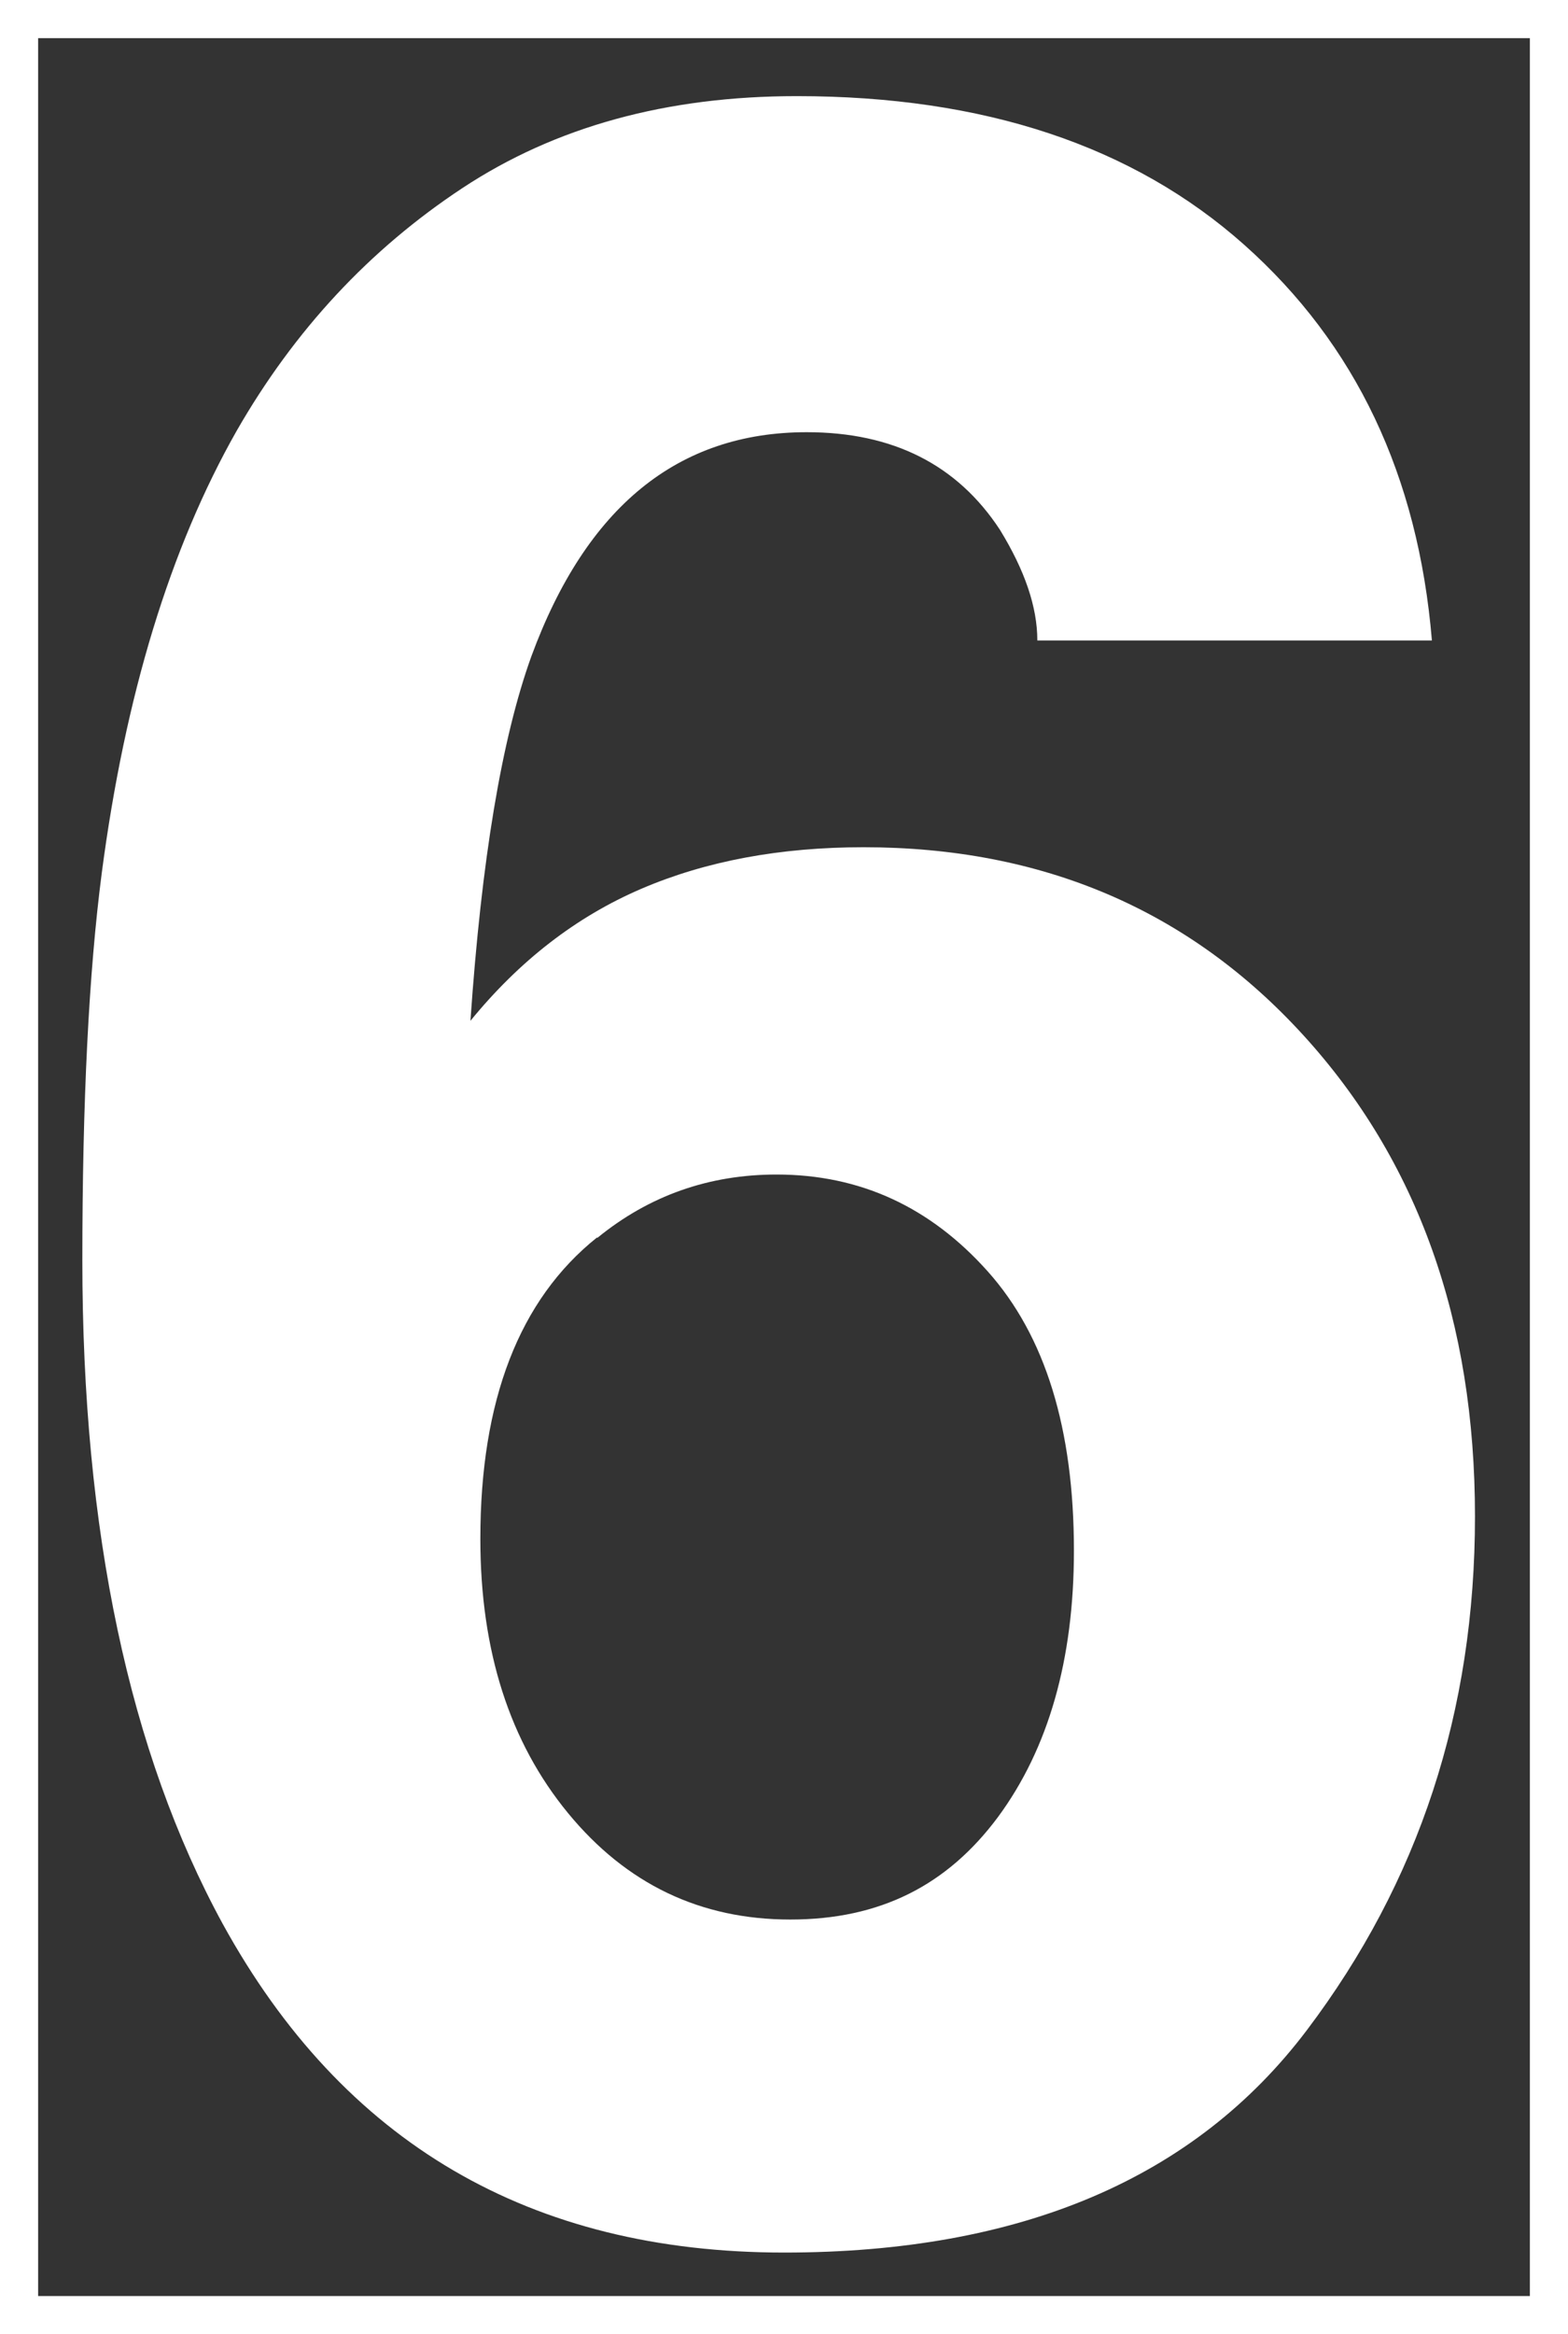 <?xml version="1.0" encoding="UTF-8"?><svg id="_レイヤー_2" xmlns="http://www.w3.org/2000/svg" width="41.13" height="61.19" viewBox="0 0 41.13 61.19"><rect x="0" y="0" width="41.13" height="61.19" fill="#333333" stroke="none"/><defs><style>.cls-1{fill:none;stroke:#fff;stroke-miterlimit:10;}.cls-2{fill:#fff;}</style></defs><g id="txt"><rect class="cls-1" x=".5" y=".5" width="40.13" height="60.19"/><path class="cls-2" d="M22.65,22.21c4.69,0,8.54,1.64,11.54,4.93,3,3.29,4.5,7.49,4.5,12.61s-1.47,9.58-4.41,13.47c-2.94,3.89-7.51,5.83-13.71,5.83-6.66,0-11.57-2.87-14.73-8.62-2.45-4.49-3.68-10.29-3.68-17.39,0-4.17.17-7.55.51-10.16.61-4.64,1.79-8.51,3.54-11.59,1.51-2.63,3.48-4.75,5.92-6.36,2.44-1.61,5.36-2.41,8.77-2.41,4.91,0,8.82,1.3,11.74,3.9,2.92,2.6,4.56,6.05,4.92,10.37h-10.35c0-.88-.33-1.84-.98-2.9-1.12-1.71-2.81-2.56-5.07-2.56-3.38,0-5.78,1.96-7.22,5.87-.78,2.16-1.31,5.34-1.6,9.56,1.29-1.58,2.78-2.73,4.48-3.46,1.7-.73,3.65-1.09,5.83-1.09ZM15.66,32.44c-2.04,1.63-3.06,4.27-3.06,7.9,0,2.94.77,5.33,2.3,7.19s3.47,2.79,5.83,2.79,4.12-.9,5.45-2.69c1.32-1.79,1.99-4.12,1.99-6.98,0-3.19-.75-5.63-2.26-7.32-1.51-1.69-3.35-2.54-5.54-2.54-1.77,0-3.34.55-4.7,1.66Z"/></g></svg>